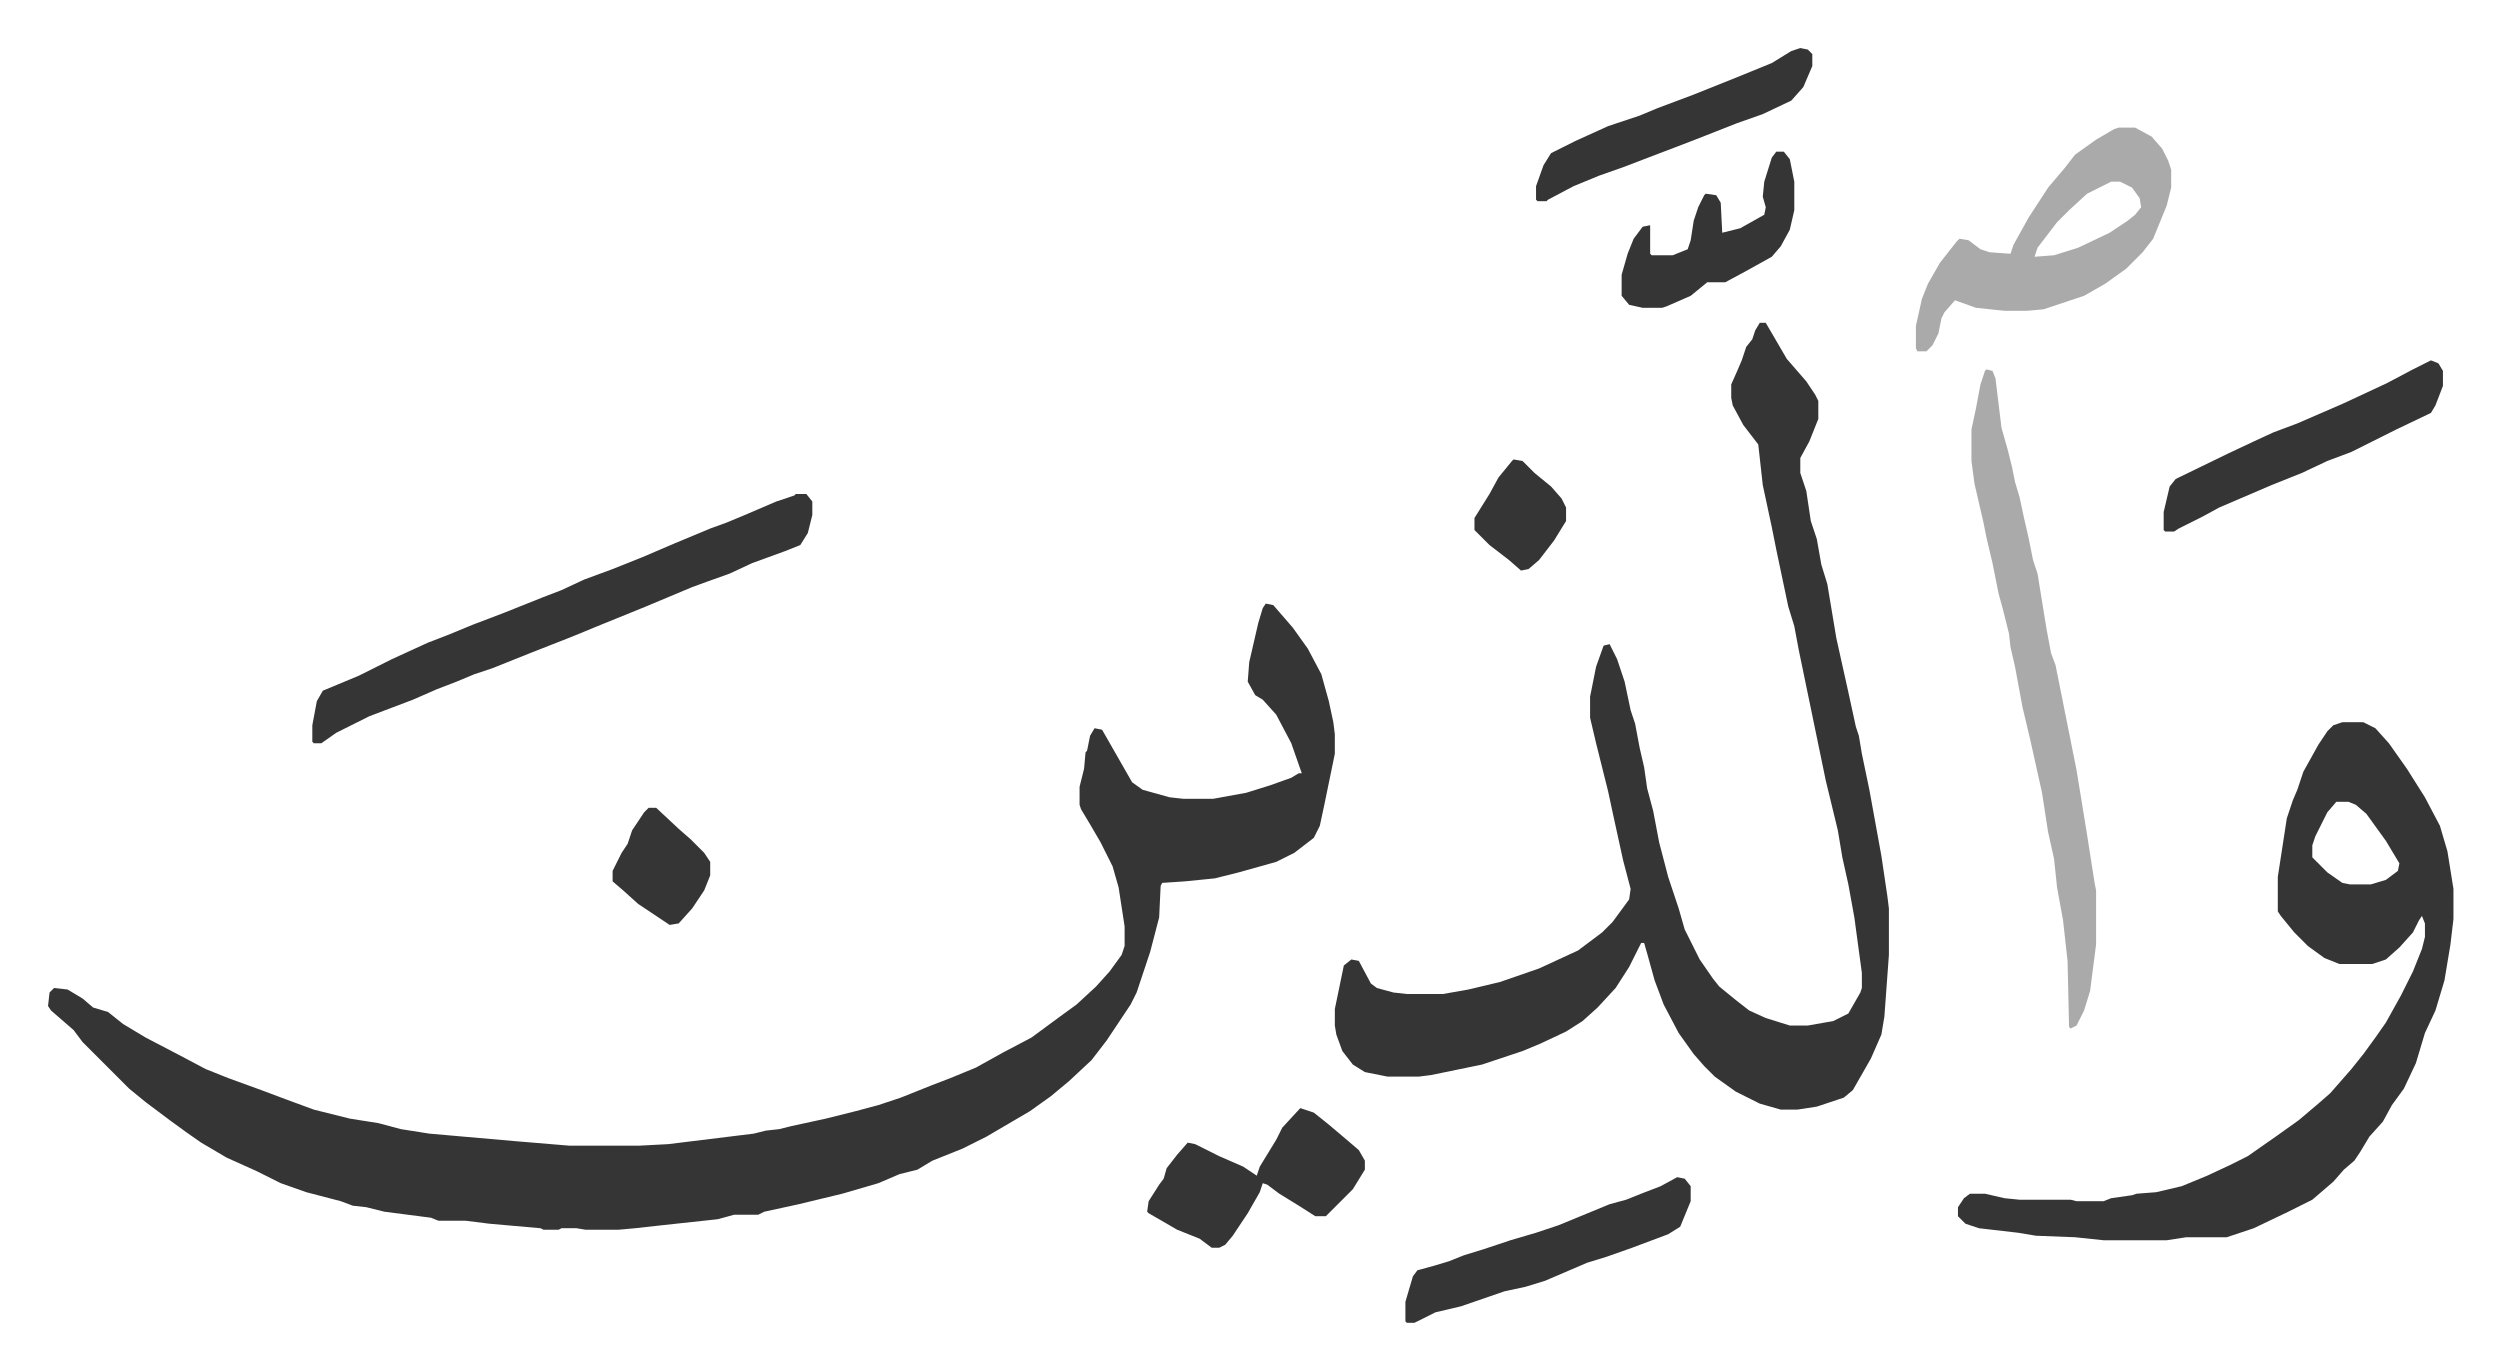 <svg xmlns="http://www.w3.org/2000/svg" viewBox="-32 251 1665 912">
    <path fill="#353535" id="rule_normal" d="m811 653 5 1 13 15 10 14 9 17 5 18 3 14 1 8v13l-7 34-3 14-4 8-13 10-12 6-25 7-16 4-20 2-15 1-1 2-1 21-6 23-6 18-3 9-4 8-16 24-10 13-15 14-12 10-14 10-29 17-16 8-20 8-10 6-12 3-14 6-24 7-29 7-23 5-4 2h-16l-11 3-37 4-18 2-11 1h-22l-6-1h-10l-2 1h-10l-2-1-34-3-16-2h-18l-5-2-31-4-12-3-9-1-8-3-23-6-17-6-16-8-20-9-17-10-10-7-11-8-16-12-11-9-5-5-26-26-6-8-15-13-2-3 1-9 3-3 9 1 10 6 7 6 10 3 10 8 15 9 23 12 17 9 15 6 22 8 16 6 19 7 24 6 19 3 15 4 19 3 57 5 36 3h47l19-1 57-7 8-2 9-1 8-2 23-5 20-5 15-4 15-5 20-8 13-5 17-7 18-10 19-10 19-14 11-8 13-12 9-10 8-11 2-6v-13l-4-26-4-14-8-16-7-12-6-10-1-3v-12l3-12 1-11 1-1 2-10 3-5 5 1 12 21 8 14 7 5 18 5 9 1h20l22-4 16-5 14-5 5-3h2l-7-20-10-19-9-10-5-3-5-9 1-13 6-26 3-10zm329-187h4l14 24 13 15 6 9 2 4v12l-6 15-6 11v10l4 12 3 20 4 12 3 17 4 13 6 36 8 36 5 23 2 6 2 12 5 24 8 44 4 27 1 8v31l-3 41-2 12-7 16-12 21-6 5-18 6-13 2h-11l-14-4-16-8-14-10-7-7-7-8-10-14-10-19-6-16-5-18-2-7h-2l-8 16-9 14-12 13-10 9-11 7-17 8-12 5-27 9-34 7-8 1h-21l-15-3-8-5-7-9-4-11-1-6v-11l6-29 5-4 5 1 8 15 4 3 11 3 9 1h24l17-3 21-5 26-9 26-12 16-12 7-7 11-15 1-7-5-19-7-32-3-14-4-16-4-16-4-17v-14l4-20 5-14 4-1 5 10 5 15 4 19 3 9 3 16 3 13 2 14 4 15 4 21 6 23 7 21 4 14 10 20 9 13 4 5 11 9 9 7 11 5 16 5h12l17-3 10-5 8-14 1-3v-10l-5-37-4-22-4-18-3-18-8-33-18-87-3-16-4-13-8-38-3-15-6-28-3-27-10-13-7-13-1-5v-9l4-9 3-7 3-9 4-5 2-6zm388 266h14l8 4 9 10 12 17 12 19 10 19 5 17 4 25v20l-2 17-4 24-6 20-7 15-6 20-8 17-8 11-6 11-9 10-6 10-4 6-7 6-7 8-14 12-16 8-23 11-18 6h-27l-13 2h-42l-19-2-26-1-12-2-26-3-9-3-5-5v-6l4-6 4-3h10l13 3 10 1h34l4 1h18l5-2 14-2 3-1 13-1 17-4 17-7 15-7 12-6 20-14 14-10 13-11 8-7 7-8 7-8 8-10 8-11 7-10 10-18 8-16 6-15 2-8v-9l-2-5-2 3-4 8-9 10-9 8-9 3h-22l-10-4-11-8-9-9-9-11-2-3v-23l6-39 4-12 3-7 4-12 10-18 6-9 4-4zm-4 53-6 7-8 16-2 6v8l10 10 10 7 5 1h14l10-3 8-6 1-5-9-15-13-18-7-6-5-2zM498 580h7l4 5v9l-3 12-5 8-10 4-22 8-15 7-14 5-11 4-31 13-32 13-17 7-28 11-25 10-12 4-12 5-13 5-16 7-29 11-22 11-10 7h-5l-1-1v-11l3-16 4-7 24-10 22-11 24-11 13-5 17-7 21-8 25-10 13-5 15-7 19-7 20-8 21-9 24-10 11-4 12-5 21-9 12-4z"/>
    <path fill="#aaa" id="rule_hamzat_wasl" d="m1291 497 4 1 2 5 4 33 4 14 3 12 2 10 3 10 3 14 3 13 3 15 3 9 6 37 3 16 3 8 9 45 5 25 7 43 5 32 1 5v36l-4 31-4 13-5 10-4 2-1-1-1-44-3-27-4-22-2-19-4-18-4-26-8-36-5-21-5-27-3-13-1-9-4-16-3-11-4-20-4-17-2-10-6-26-2-15v-21l3-14 3-16 3-9zm88-161h11l11 6 7 8 4 8 2 6v12l-3 12-9 22-7 9-11 11-14 10-14 8-27 9-11 1h-15l-19-2-14-5-7 8-2 4-2 10-4 8-4 4h-6l-1-2v-15l4-18 4-10 8-14 11-14 2-2 6 1 8 6 6 2 14 1 2-6 10-18 13-20 11-13 7-9 14-10 12-7zm-5 36-16 8-12 11-8 8-13 17-2 6 13-1 16-5 21-10 12-8 5-4 4-5-1-6-5-7-8-4z"/>
    <path fill="#353535" id="rule_normal" d="m834 989 9 3 10 8 13 11 7 6 4 7v6l-8 13-5 5-13 13h-7l-11-7-13-8-8-6-3-1-2 6-8 14-10 15-5 6-4 2h-5l-8-6-15-6-19-11-1-1 1-7 7-11 3-4 2-7 7-9 7-8 5 1 16 8 16 7 9 6 2-6 11-18 4-8zm753-498 5 2 3 5v10l-5 13-3 5-23 11-16 8-14 7-16 6-17 8-20 8-35 15-11 6-16 8-3 2h-6l-1-1v-12l4-17 4-5 35-17 17-8 13-6 16-6 30-13 30-14 17-9zm-502 544 5 1 4 5v10l-7 17-8 5-16 6-8 3-17 6-13 4-28 12-13 4-14 3-29 10-17 4-14 7h-5l-1-1v-13l5-17 3-4 11-3 10-3 10-4 13-4 18-6 17-5 15-5 34-14 11-3 10-4 13-5zm82-752 5 1 3 3v8l-6 14-8 9-19 9-17 6-28 11-13 5-21 8-13 5-17 6-17 7-17 9-1 1h-6l-1-1v-9l5-14 5-8 16-8 22-10 21-7 12-5 24-9 25-10 27-11 13-8zm-16 69h5l4 5 3 15v19l-3 13-6 11-6 7-18 10-13 7h-12l-11 9-16 7-3 1h-13l-9-2-5-6v-14l4-14 4-10 6-8 5-1v19l1 1h14l10-4 2-6 2-13 3-9 4-8 1-1 7 1 3 5 1 20 12-3 16-9 1-5-2-7 1-10 5-16zM400 789h5l15 14 8 7 9 9 4 6v9l-4 10-8 12-9 10-6 1-21-14-10-9-7-6v-7l6-12 4-6 3-9 8-12zm576-232 6 1 8 8 11 9 7 8 3 6v9l-8 13-10 13-7 6-5 1-8-7-13-10-10-10v-8l10-16 6-11 9-11z"/>
</svg>
